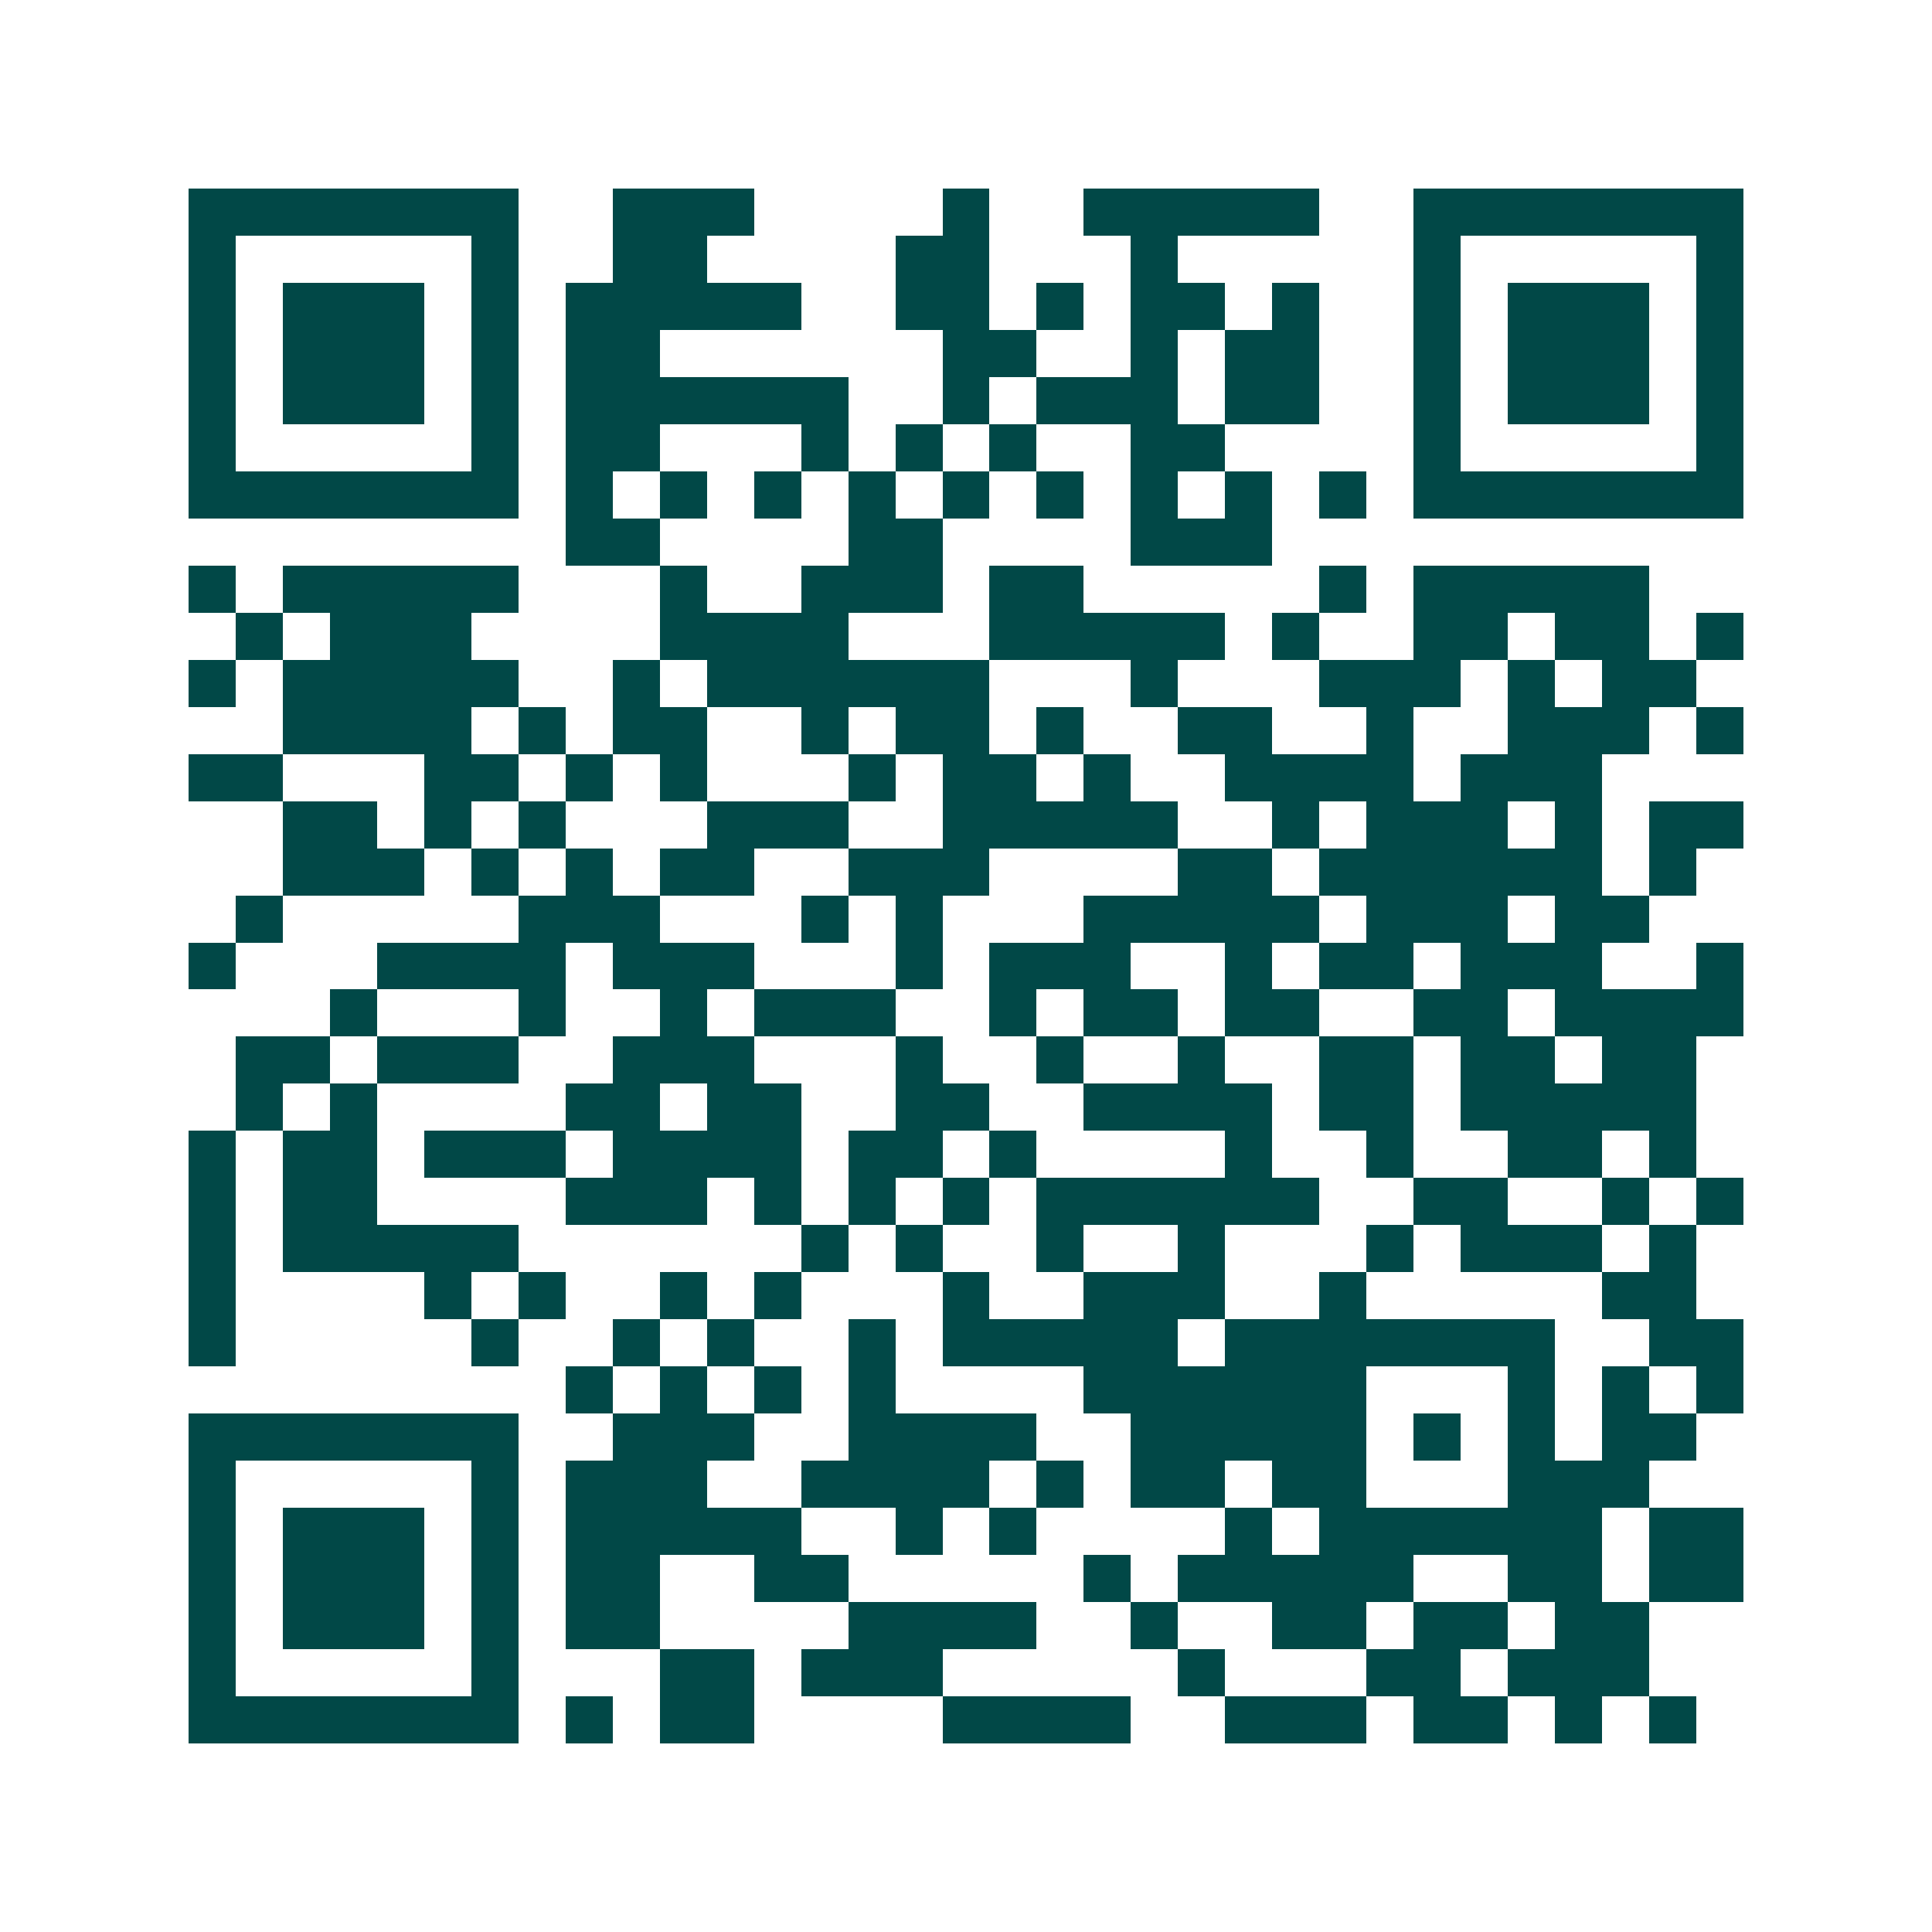 <svg xmlns="http://www.w3.org/2000/svg" width="200" height="200" viewBox="0 0 41 41" shape-rendering="crispEdges"><path fill="#ffffff" d="M0 0h41v41H0z"/><path stroke="#014847" d="M4 4.5h7m2 0h3m4 0h1m2 0h5m2 0h7M4 5.5h1m5 0h1m2 0h2m4 0h2m3 0h1m5 0h1m5 0h1M4 6.5h1m1 0h3m1 0h1m1 0h5m2 0h2m1 0h1m1 0h2m1 0h1m2 0h1m1 0h3m1 0h1M4 7.5h1m1 0h3m1 0h1m1 0h2m6 0h2m2 0h1m1 0h2m2 0h1m1 0h3m1 0h1M4 8.5h1m1 0h3m1 0h1m1 0h6m2 0h1m1 0h3m1 0h2m2 0h1m1 0h3m1 0h1M4 9.5h1m5 0h1m1 0h2m3 0h1m1 0h1m1 0h1m2 0h2m4 0h1m5 0h1M4 10.5h7m1 0h1m1 0h1m1 0h1m1 0h1m1 0h1m1 0h1m1 0h1m1 0h1m1 0h1m1 0h7M12 11.5h2m4 0h2m4 0h3M4 12.5h1m1 0h5m3 0h1m2 0h3m1 0h2m5 0h1m1 0h5M5 13.5h1m1 0h3m4 0h4m3 0h5m1 0h1m2 0h2m1 0h2m1 0h1M4 14.5h1m1 0h5m2 0h1m1 0h6m3 0h1m3 0h3m1 0h1m1 0h2M6 15.5h4m1 0h1m1 0h2m2 0h1m1 0h2m1 0h1m2 0h2m2 0h1m2 0h3m1 0h1M4 16.5h2m3 0h2m1 0h1m1 0h1m3 0h1m1 0h2m1 0h1m2 0h4m1 0h3M6 17.5h2m1 0h1m1 0h1m3 0h3m2 0h5m2 0h1m1 0h3m1 0h1m1 0h2M6 18.5h3m1 0h1m1 0h1m1 0h2m2 0h3m4 0h2m1 0h6m1 0h1M5 19.5h1m5 0h3m3 0h1m1 0h1m3 0h5m1 0h3m1 0h2M4 20.5h1m3 0h4m1 0h3m3 0h1m1 0h3m2 0h1m1 0h2m1 0h3m2 0h1M7 21.5h1m3 0h1m2 0h1m1 0h3m2 0h1m1 0h2m1 0h2m2 0h2m1 0h4M5 22.5h2m1 0h3m2 0h3m3 0h1m2 0h1m2 0h1m2 0h2m1 0h2m1 0h2M5 23.5h1m1 0h1m4 0h2m1 0h2m2 0h2m2 0h4m1 0h2m1 0h5M4 24.5h1m1 0h2m1 0h3m1 0h4m1 0h2m1 0h1m4 0h1m2 0h1m2 0h2m1 0h1M4 25.5h1m1 0h2m4 0h3m1 0h1m1 0h1m1 0h1m1 0h6m2 0h2m2 0h1m1 0h1M4 26.5h1m1 0h5m6 0h1m1 0h1m2 0h1m2 0h1m3 0h1m1 0h3m1 0h1M4 27.5h1m4 0h1m1 0h1m2 0h1m1 0h1m3 0h1m2 0h3m2 0h1m5 0h2M4 28.5h1m5 0h1m2 0h1m1 0h1m2 0h1m1 0h5m1 0h7m2 0h2M12 29.5h1m1 0h1m1 0h1m1 0h1m4 0h6m3 0h1m1 0h1m1 0h1M4 30.5h7m2 0h3m2 0h4m2 0h5m1 0h1m1 0h1m1 0h2M4 31.5h1m5 0h1m1 0h3m2 0h4m1 0h1m1 0h2m1 0h2m3 0h3M4 32.5h1m1 0h3m1 0h1m1 0h5m2 0h1m1 0h1m4 0h1m1 0h6m1 0h2M4 33.5h1m1 0h3m1 0h1m1 0h2m2 0h2m5 0h1m1 0h5m2 0h2m1 0h2M4 34.5h1m1 0h3m1 0h1m1 0h2m4 0h4m2 0h1m2 0h2m1 0h2m1 0h2M4 35.5h1m5 0h1m3 0h2m1 0h3m5 0h1m3 0h2m1 0h3M4 36.5h7m1 0h1m1 0h2m4 0h4m2 0h3m1 0h2m1 0h1m1 0h1"/></svg>
